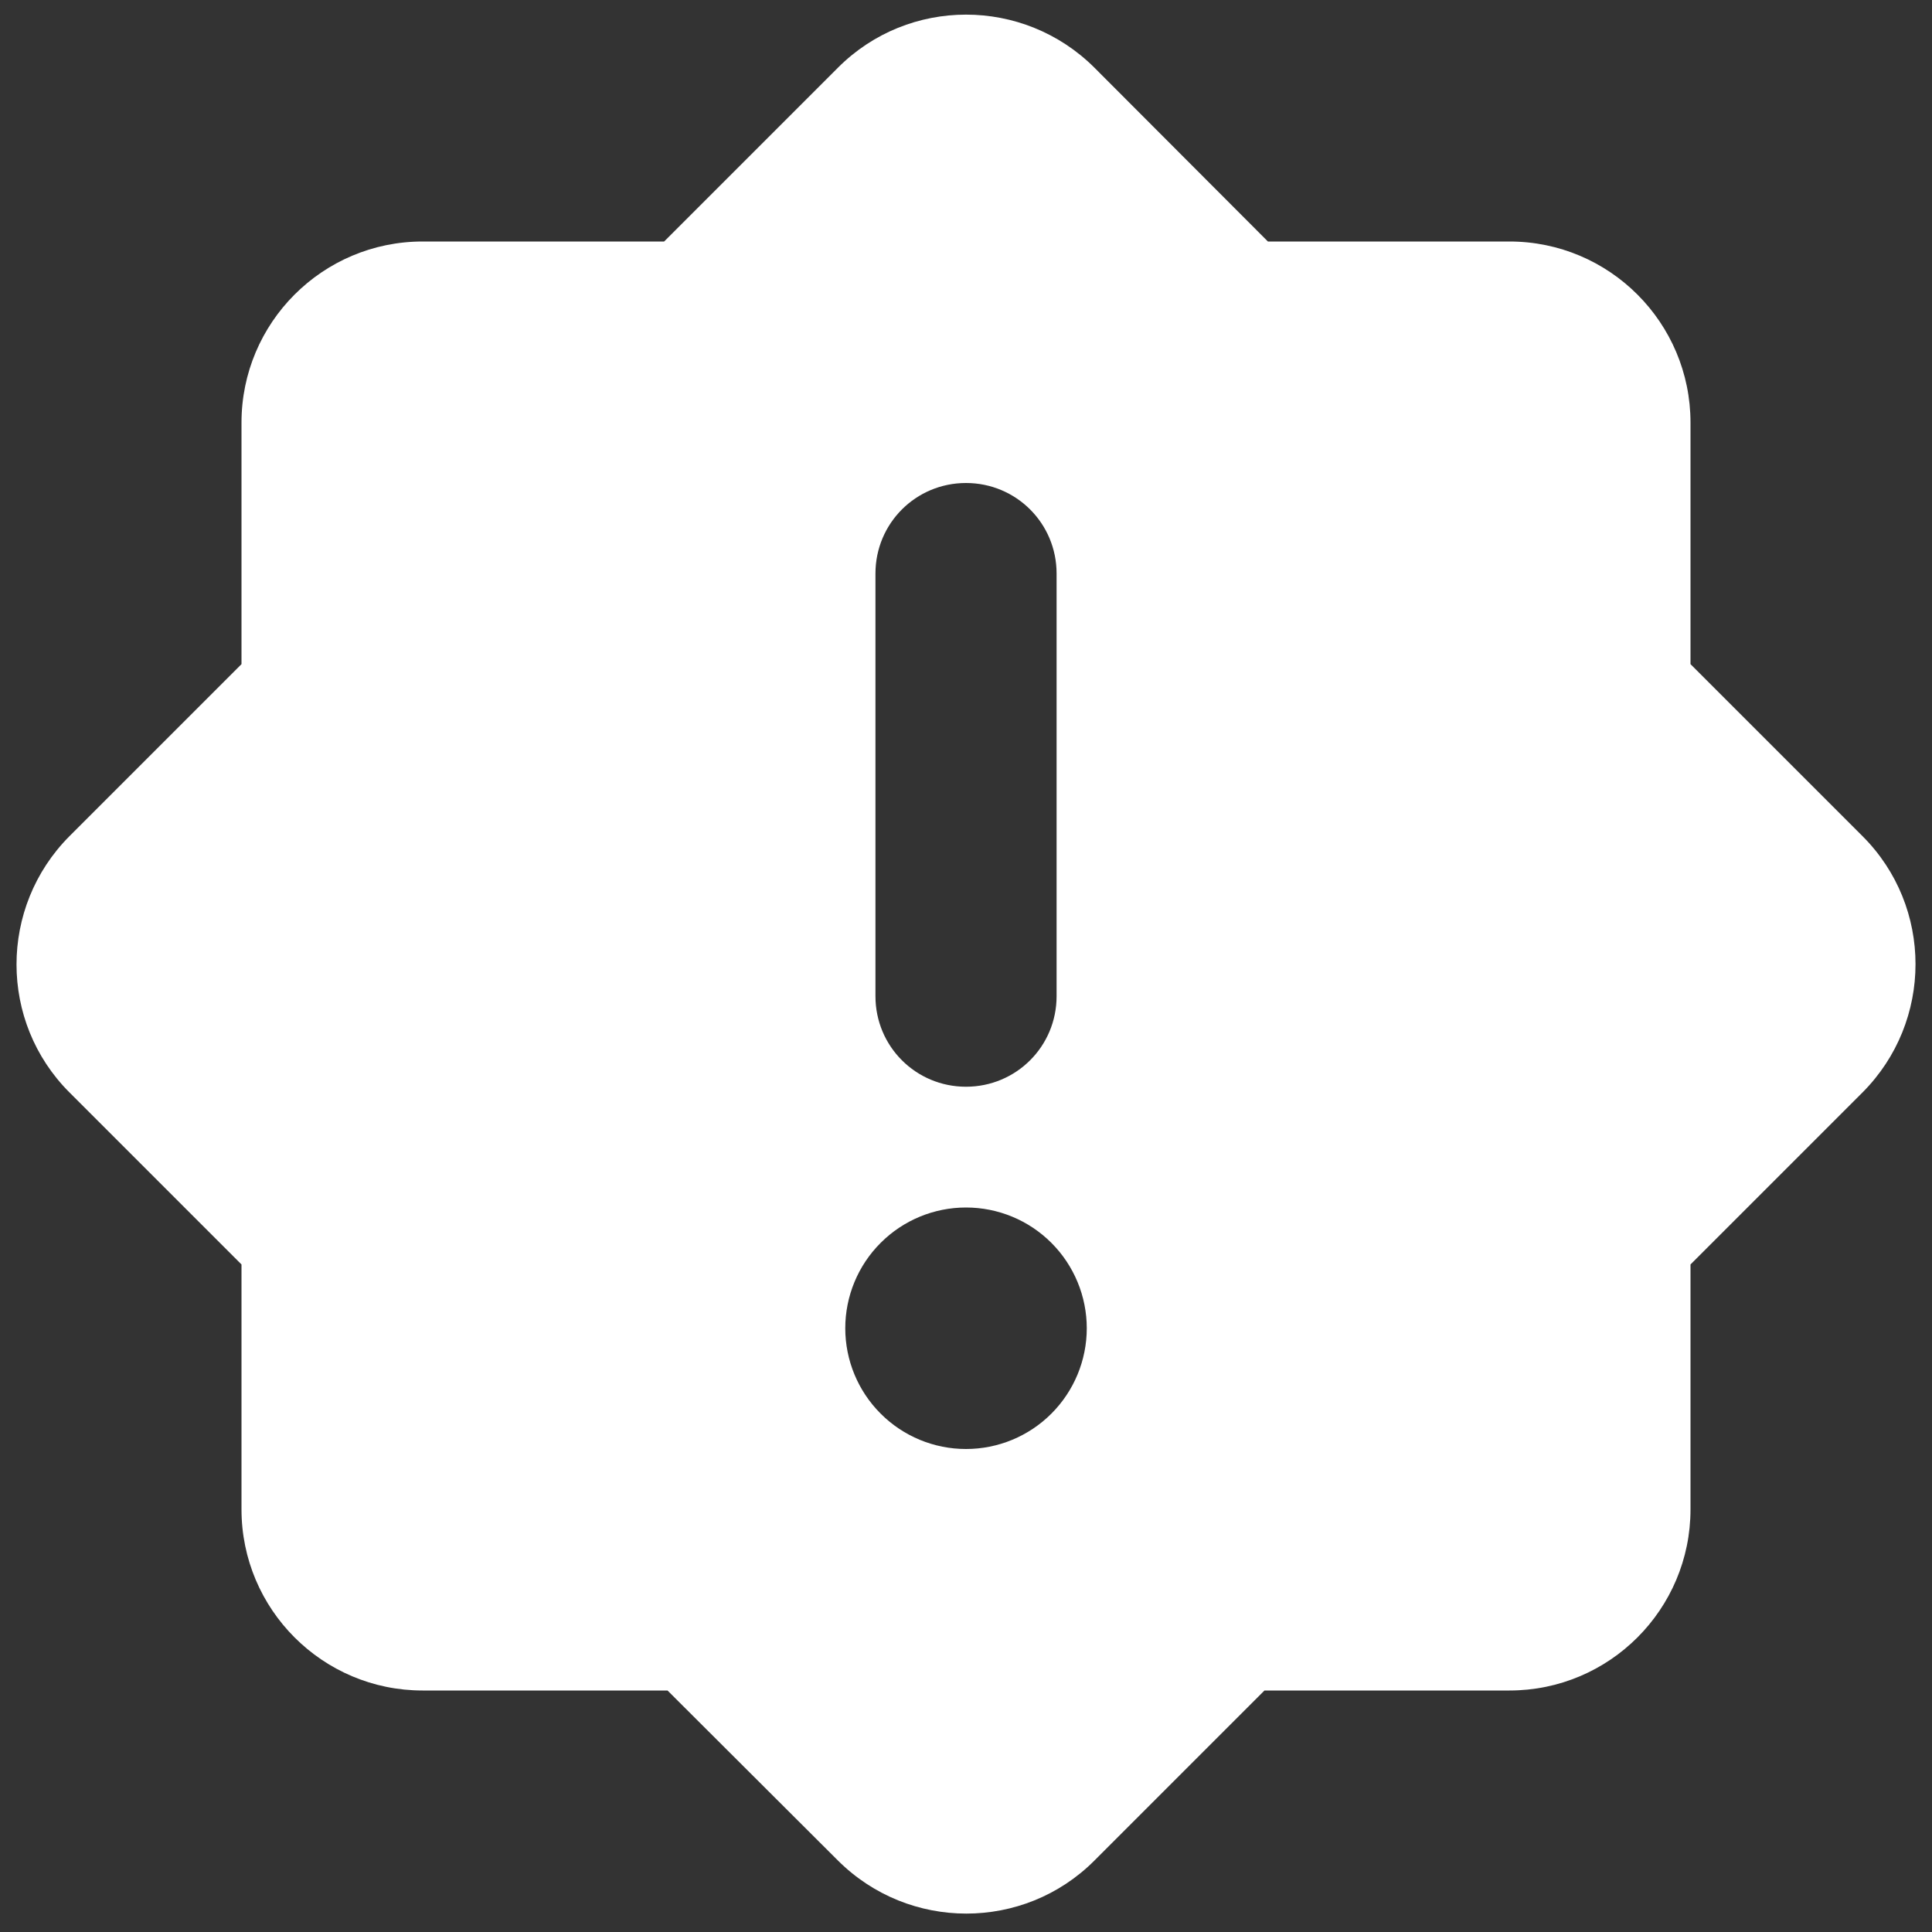 <svg width="45" height="45" viewBox="0 0 45 45" fill="none" xmlns="http://www.w3.org/2000/svg">
  <rect x="0" y="0" width="45" height="45" fill="#333333" stroke="none"/>
  <g clip-path="url(#clip0_1885_1371)">
    <path d="M19.521 1.573C21.164 -0.07 23.836 -0.07 25.488 1.573L29.532 5.625H35.157C37.486 5.625 39.375 7.515 39.375 9.844V15.469L43.383 19.477C45.027 21.12 45.027 23.792 43.383 25.444L39.375 29.452V35.156C39.375 37.485 37.486 39.375 35.157 39.375H29.452L25.488 43.339C23.845 44.982 21.173 44.982 19.521 43.339L15.548 39.375H9.844C7.515 39.375 5.625 37.485 5.625 35.156V29.452L1.617 25.444C-0.026 23.801 -0.026 21.129 1.617 19.477L5.625 15.469V9.844C5.625 7.515 7.515 5.625 9.844 5.625H15.469L19.521 1.573ZM22.5 11.25C21.331 11.25 20.391 12.19 20.391 13.359V23.203C20.391 24.372 21.331 25.312 22.5 25.312C23.669 25.312 24.61 24.372 24.61 23.203V13.359C24.61 12.19 23.669 11.25 22.5 11.25ZM25.313 30.938C25.313 30.192 25.016 29.476 24.489 28.949C23.962 28.421 23.246 28.125 22.5 28.125C21.754 28.125 21.039 28.421 20.512 28.949C19.984 29.476 19.688 30.192 19.688 30.938C19.688 31.683 19.984 32.399 20.512 32.926C21.039 33.454 21.754 33.75 22.5 33.75C23.246 33.75 23.962 33.454 24.489 32.926C25.016 32.399 25.313 31.683 25.313 30.938Z" fill="white"/>
  </g>
  <defs>
    <clipPath id="clip0_1885_1371">
      <rect width="45" height="45" fill="white"/>
    </clipPath>
  </defs>
</svg>